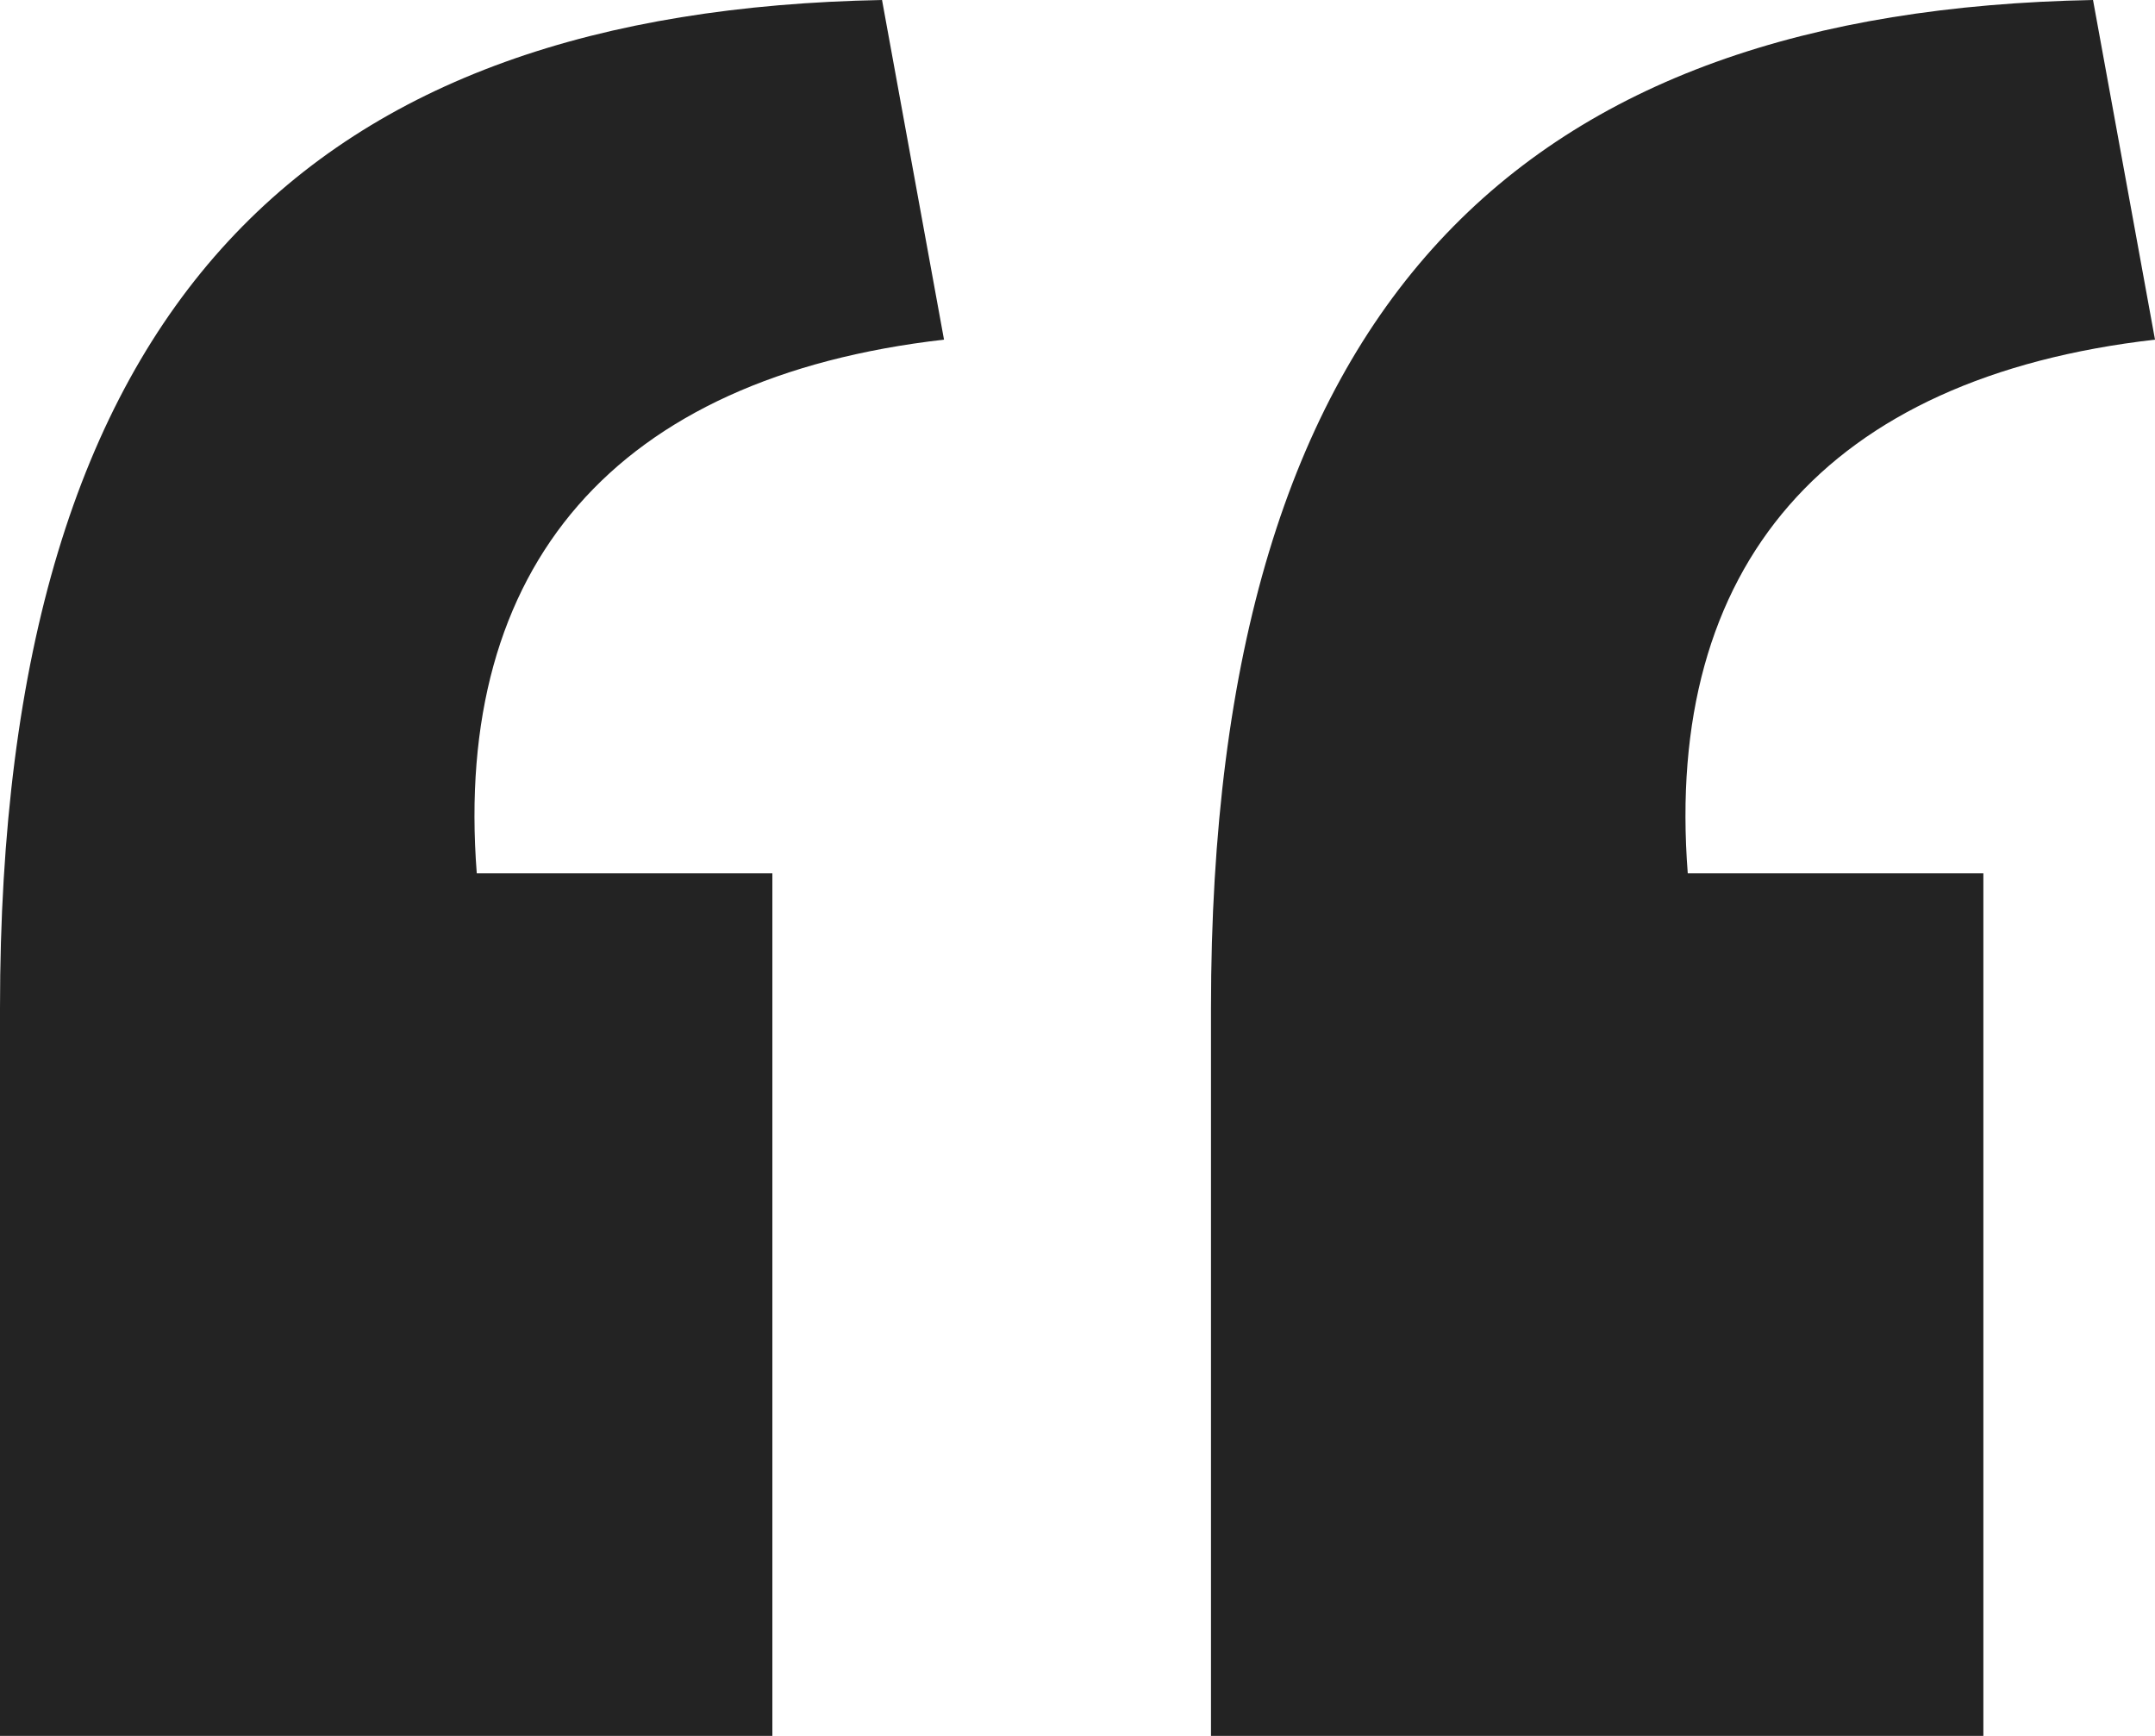 <svg width="180" height="145" viewBox="0 0 180 145" fill="none" xmlns="http://www.w3.org/2000/svg">
<path d="M101.15 145H165.664V72.95H140.973C138.982 47.283 152.522 31.522 180 28.37L174.823 0C127.434 0.901 101.15 24.767 101.15 84.208V145ZM0 145H64.513V72.95H39.823C37.832 47.283 51.372 31.522 78.85 28.37L73.673 0C26.283 0.901 0 24.767 0 84.208V145Z" fill="#232323"/>
</svg>
